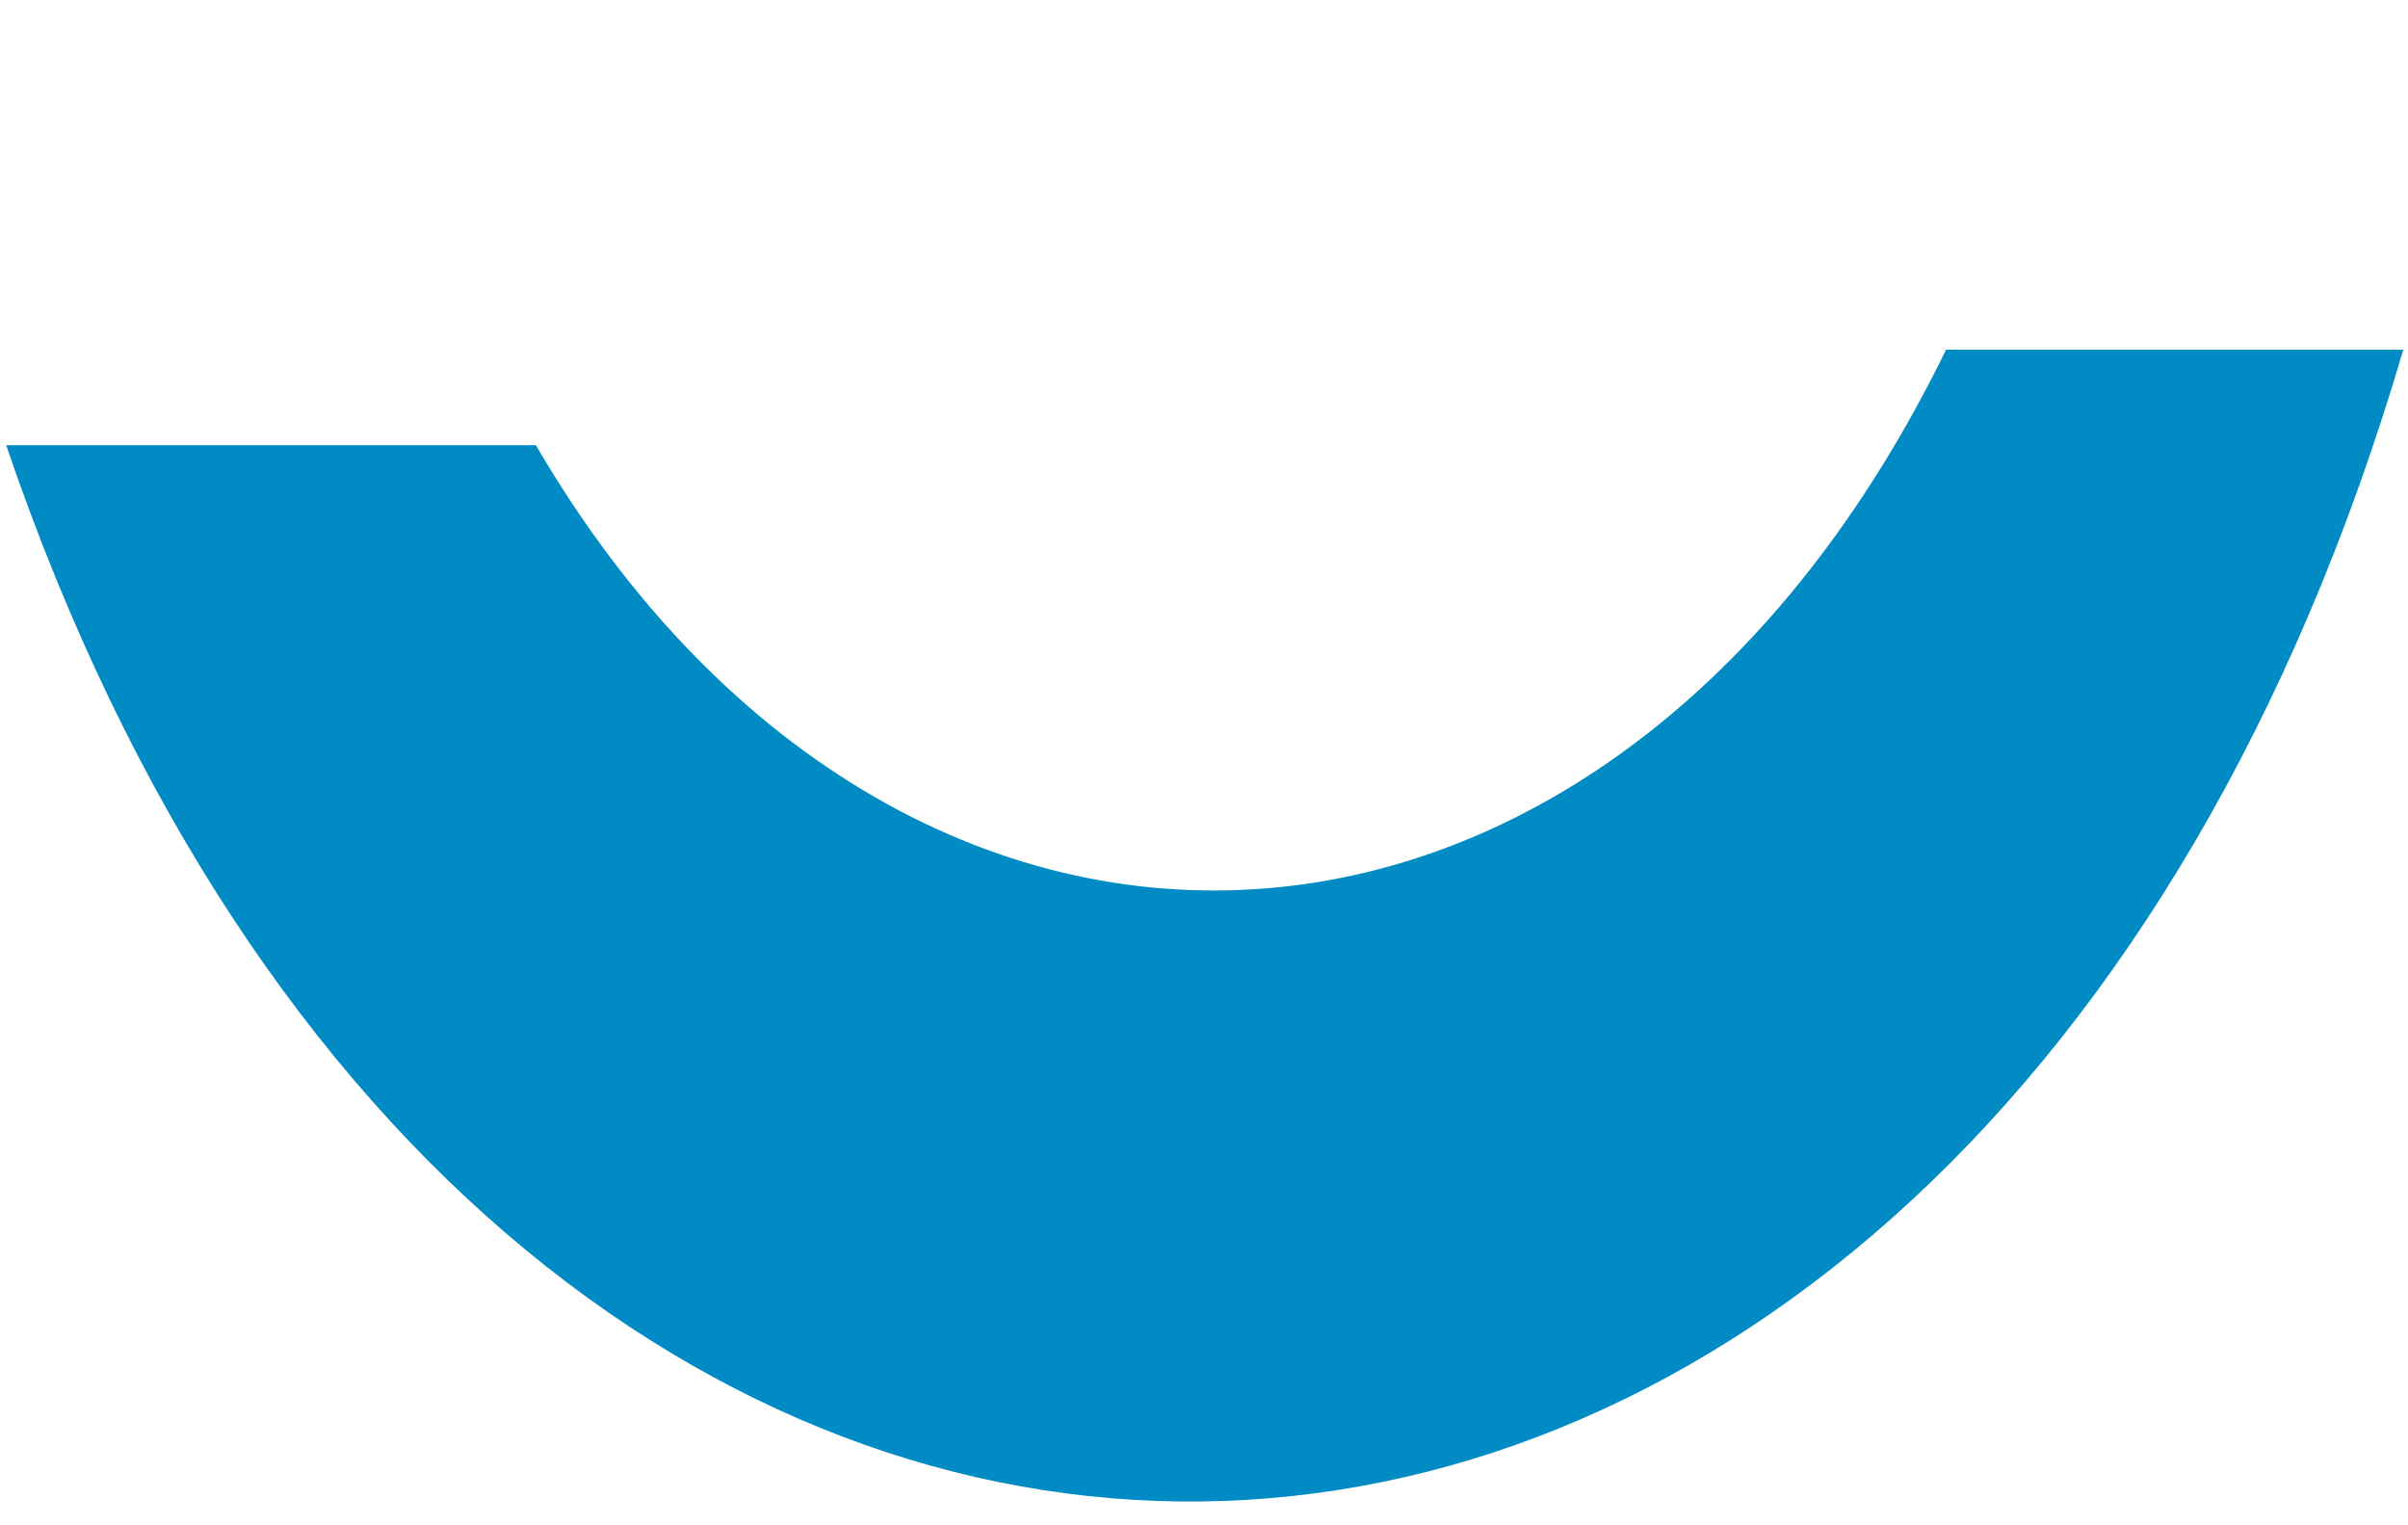 <?xml version="1.0" encoding="UTF-8"?><svg id="Layer_1" xmlns="http://www.w3.org/2000/svg" viewBox="0 0 1472.004 932.003"><defs><style>.cls-1{fill:#008bc4;stroke-width:0px;}</style></defs><path class="cls-1" d="m1189.63,213.725c-99.517,203.932-251.382,311.778-405.576,328.295-169.665,18.146-342.135-73.932-456.456-269.904H3.776c300.674,883.062,1196.416,857.036,1465.341-58.391h-279.486Z"/></svg>